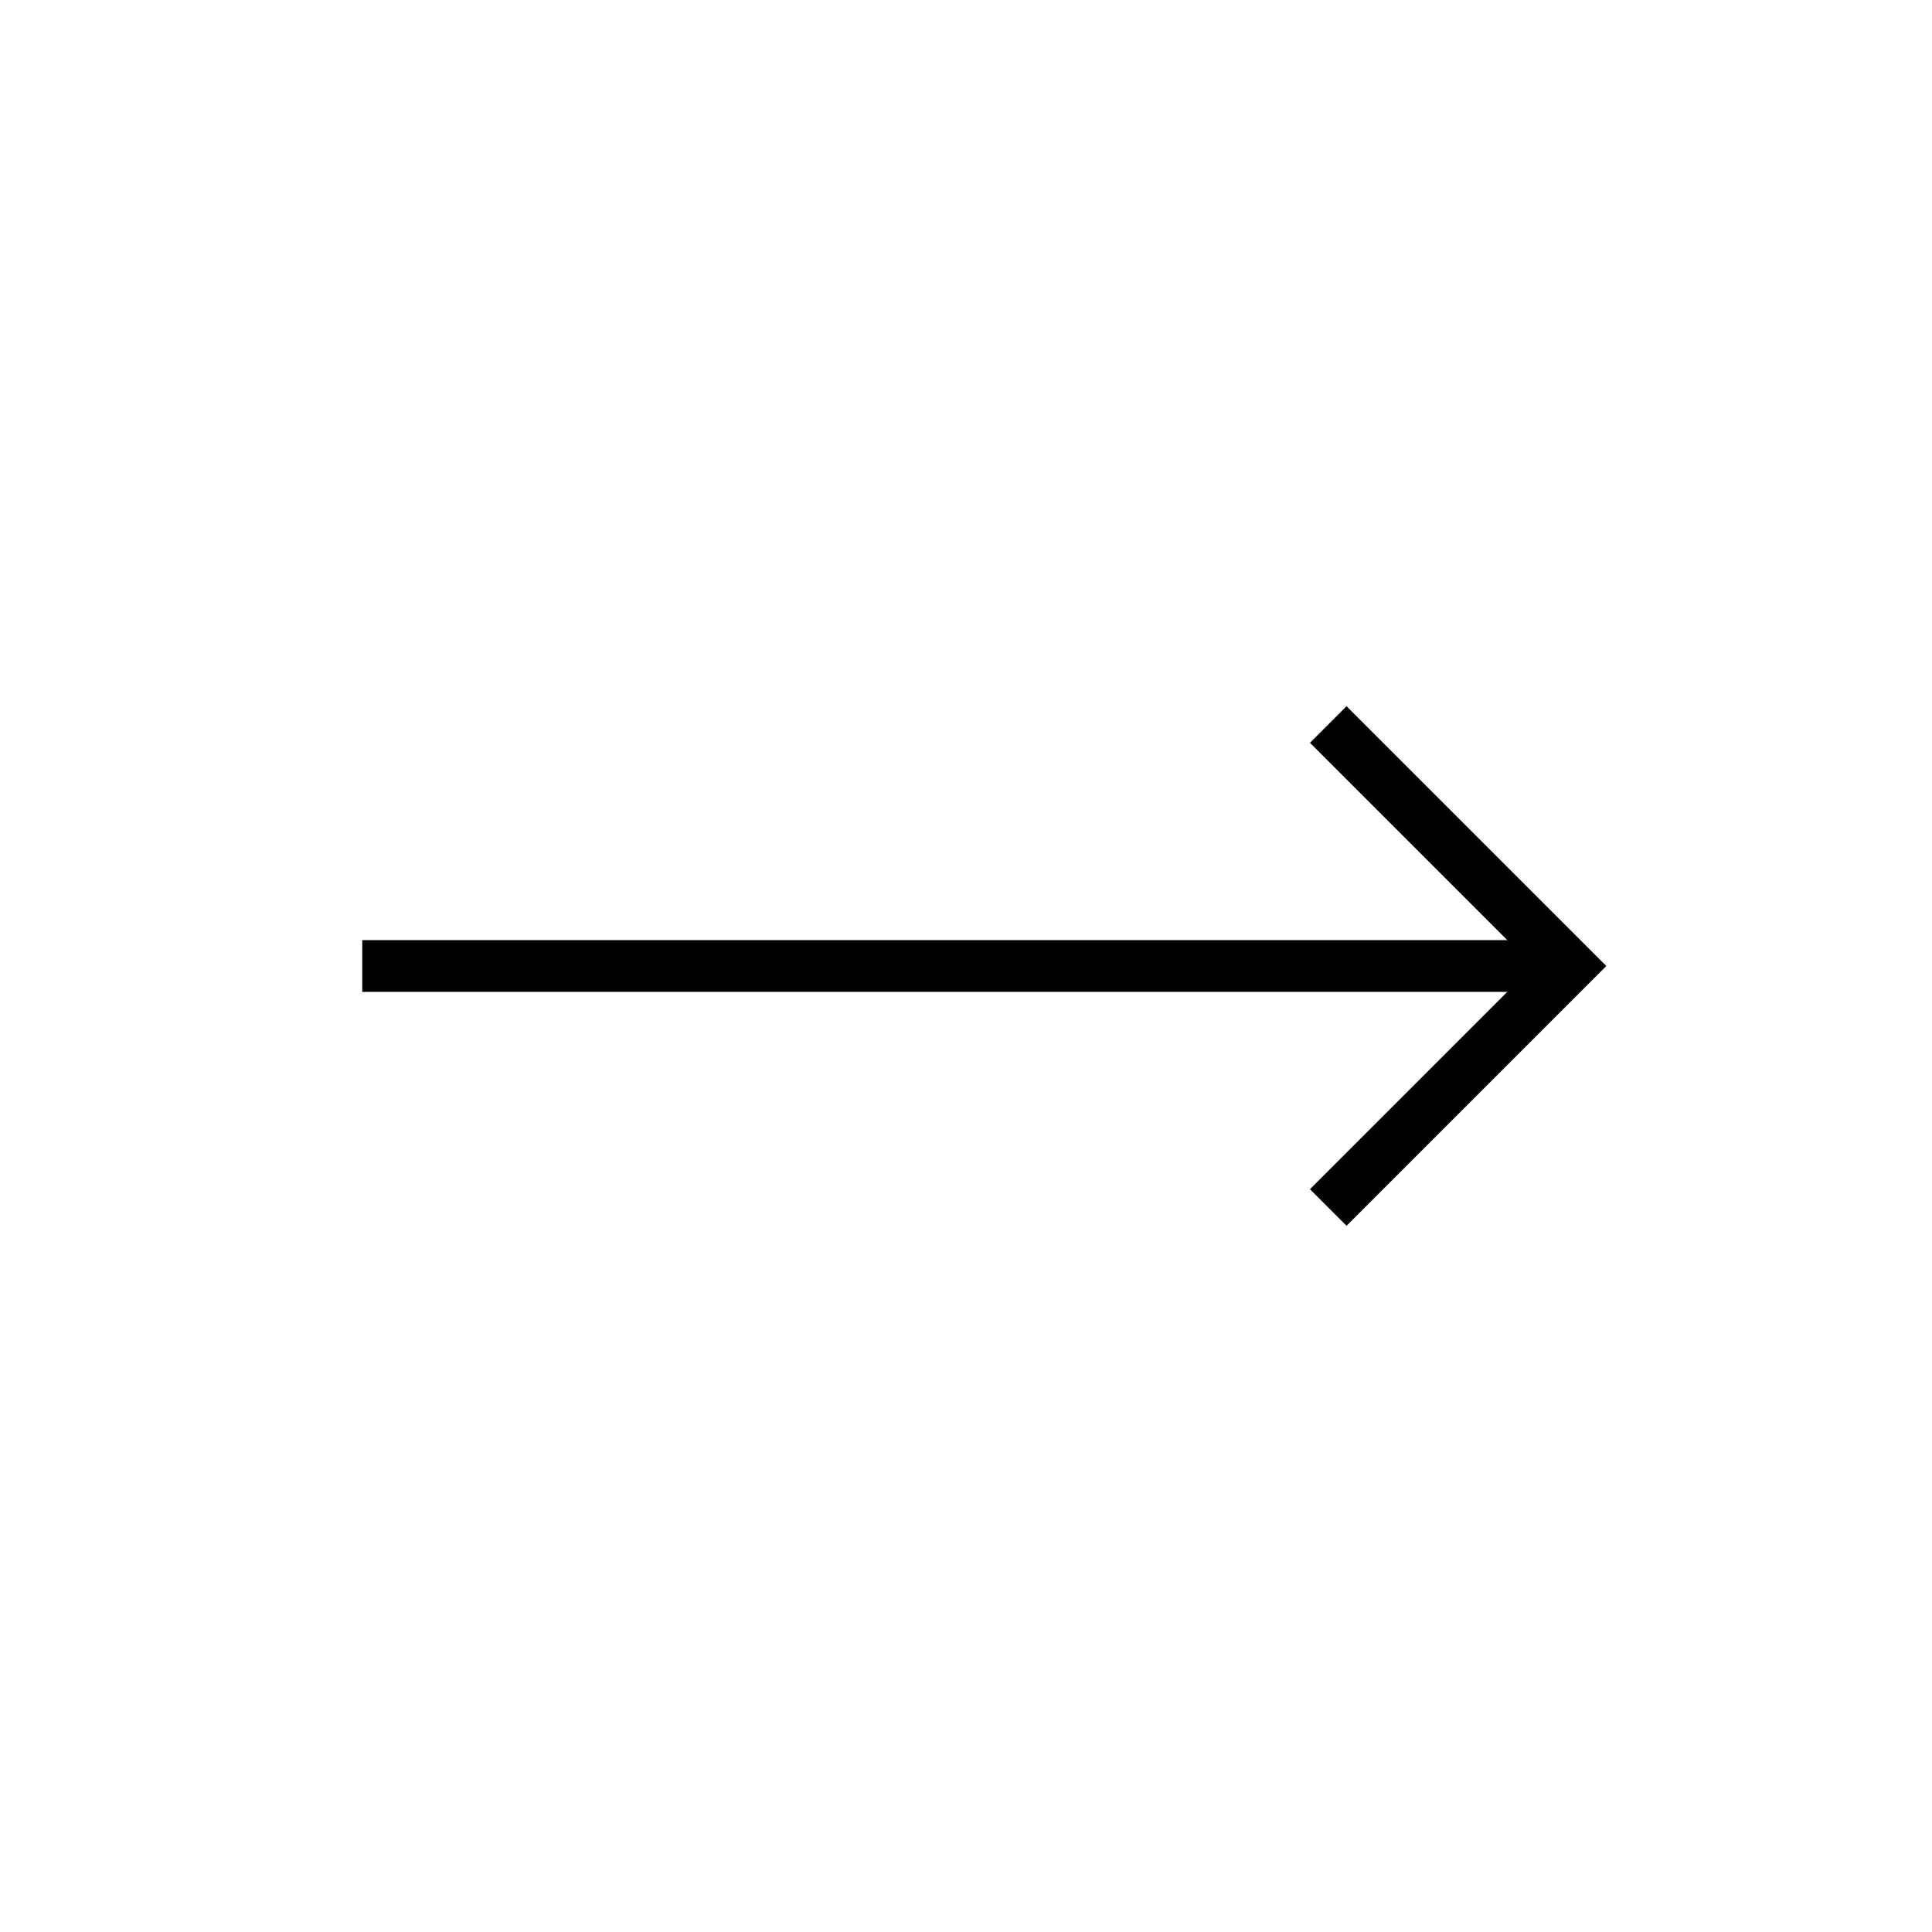 <svg width="56" height="56" viewBox="0 0 56 56" fill="none" xmlns="http://www.w3.org/2000/svg">
<path d="M38.5 35L45.5 28L38.5 21" stroke="black" stroke-width="1.5"/>
<path d="M45.5 28L10.5 28" stroke="black" stroke-width="1.5"/>
</svg>
